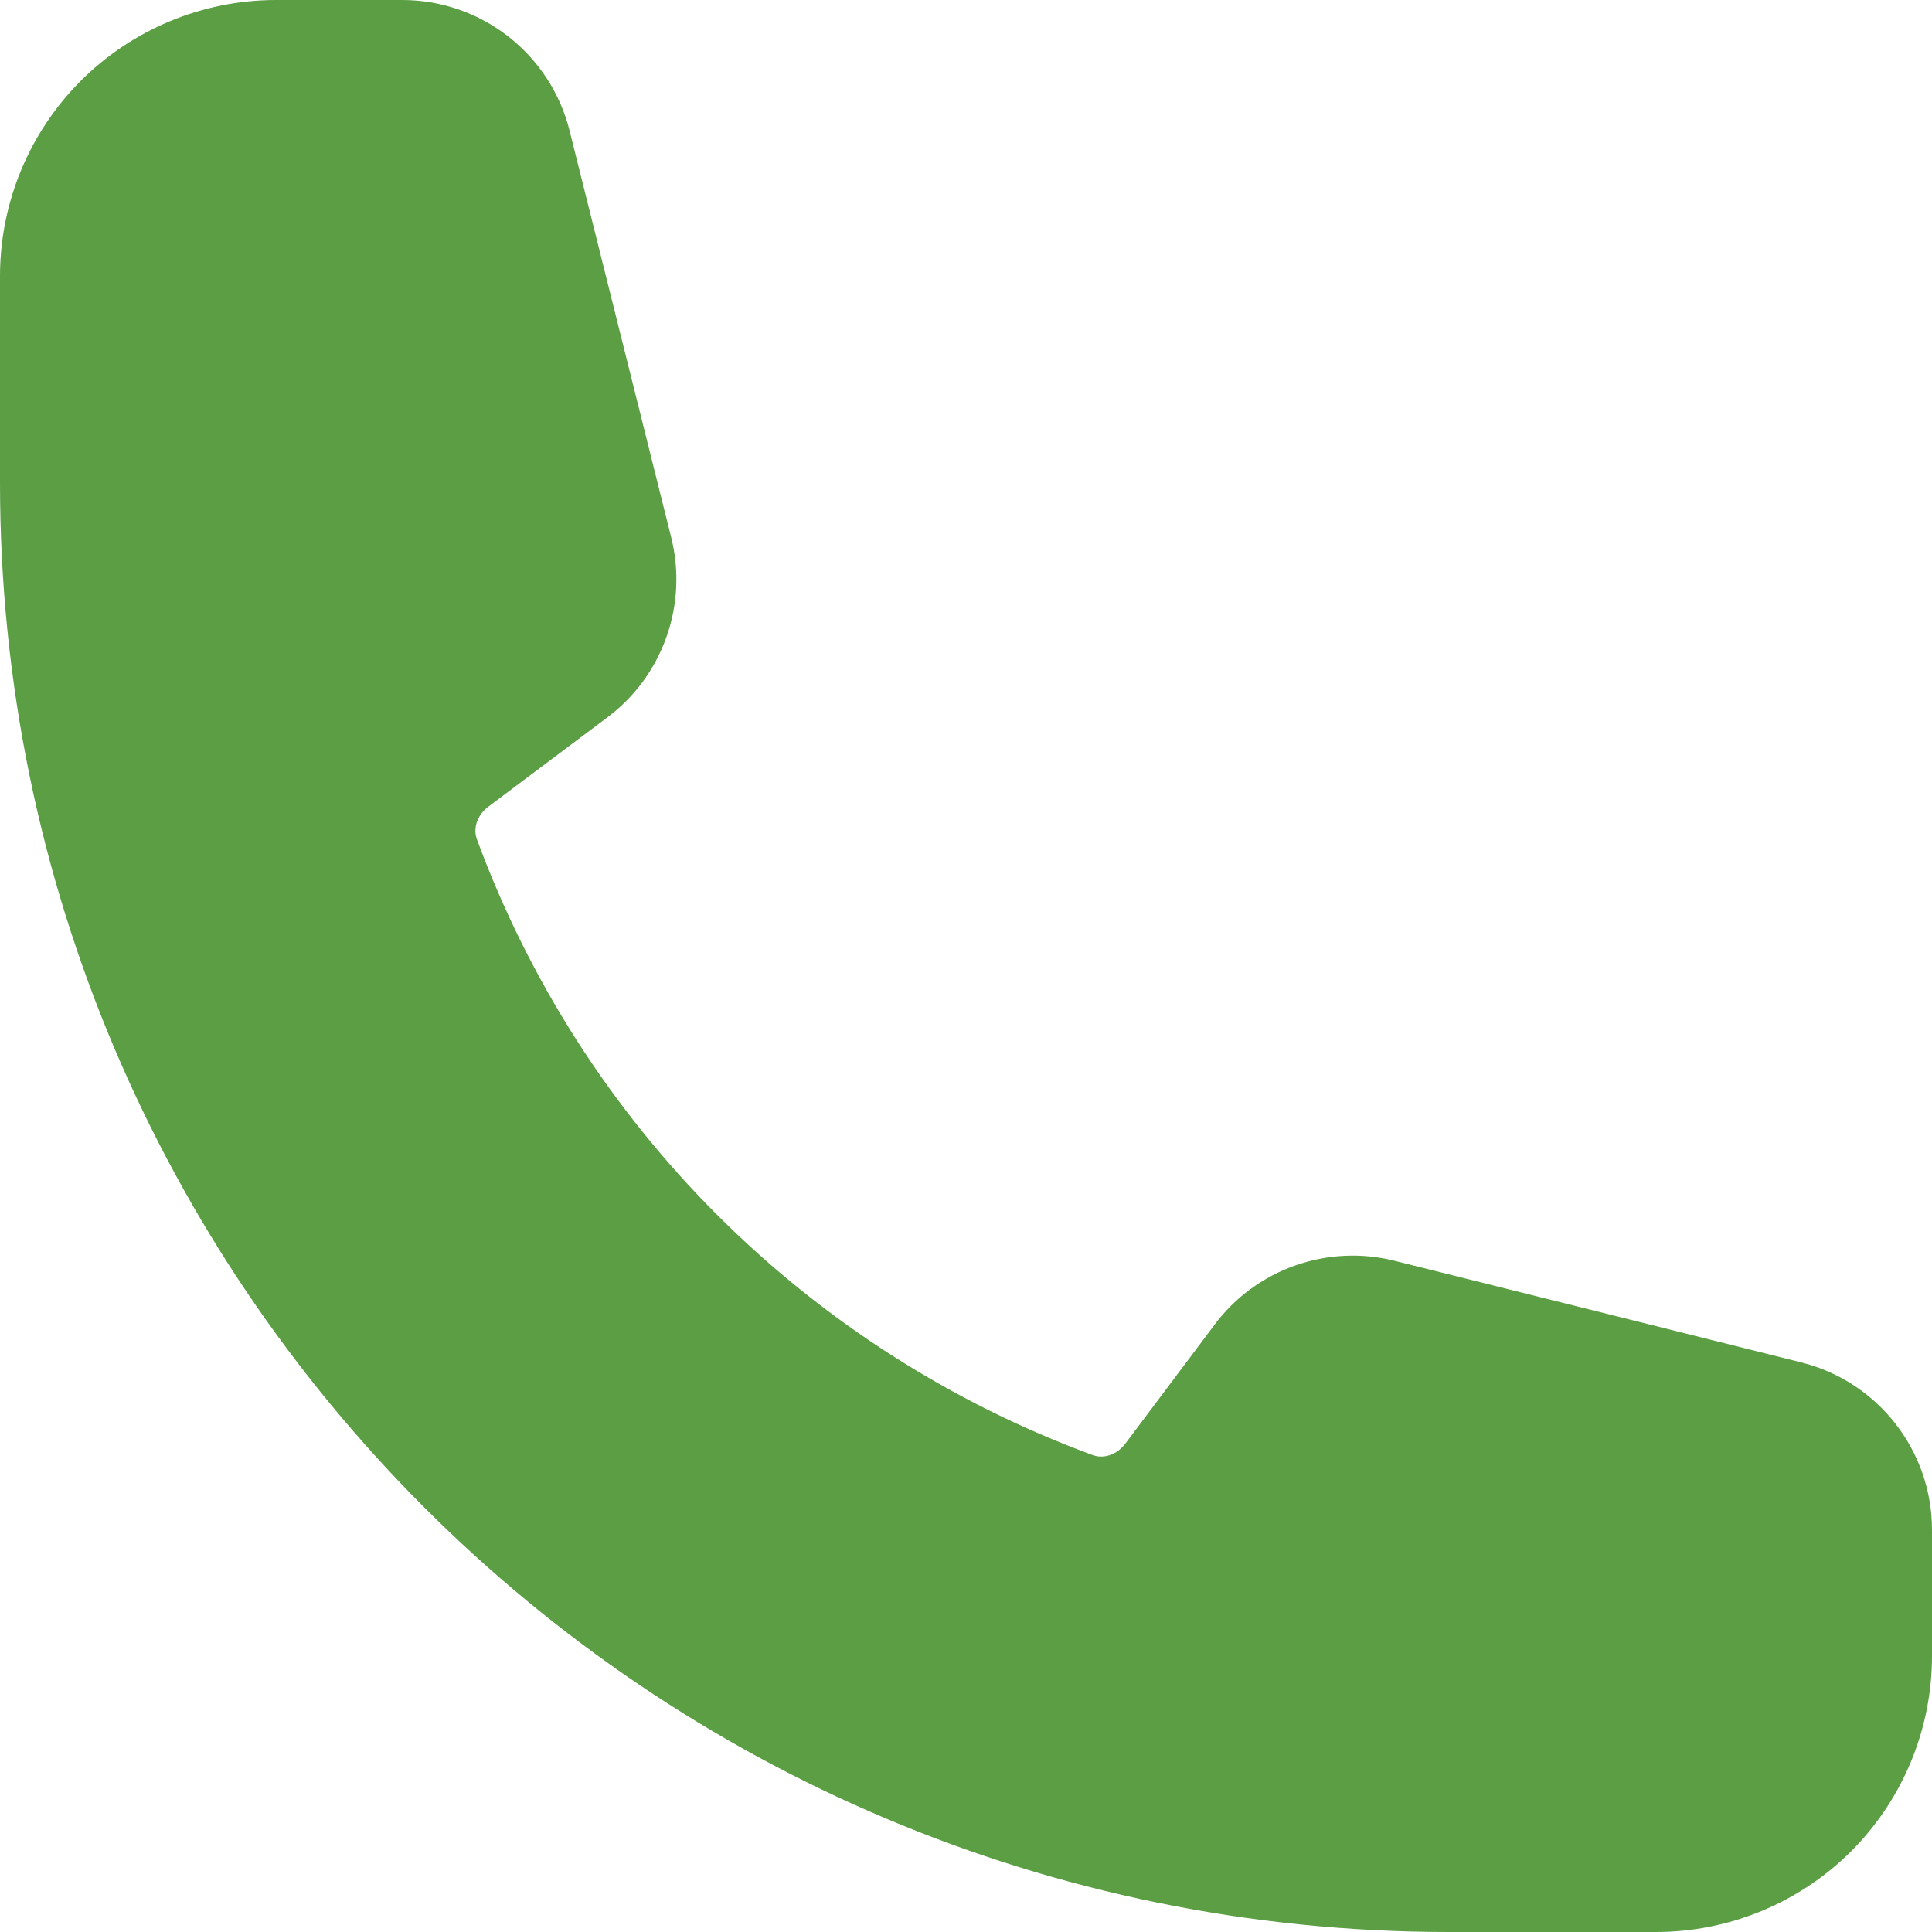 <svg width="16" height="16" viewBox="0 0 16 16" fill="none" xmlns="http://www.w3.org/2000/svg">
<path fill-rule="evenodd" clip-rule="evenodd" d="M0 2.286C0 1.68 0.241 1.098 0.669 0.669C1.098 0.241 1.68 0 2.286 0H3.331C3.986 0 4.558 0.446 4.717 1.082L5.559 4.452C5.627 4.725 5.613 5.011 5.519 5.276C5.425 5.541 5.255 5.773 5.03 5.941L4.045 6.68C3.942 6.757 3.92 6.87 3.949 6.949C4.379 8.118 5.058 9.18 5.939 10.061C6.82 10.942 7.882 11.621 9.051 12.051C9.13 12.08 9.242 12.058 9.32 11.955L10.059 10.97C10.227 10.745 10.459 10.575 10.724 10.481C10.989 10.387 11.275 10.373 11.548 10.441L14.918 11.283C15.553 11.442 16 12.014 16 12.67V13.714C16 14.32 15.759 14.902 15.331 15.331C14.902 15.759 14.32 16 13.714 16H12C5.373 16 0 10.627 0 4V2.286Z" fill="#5B9E43"/>
</svg>
